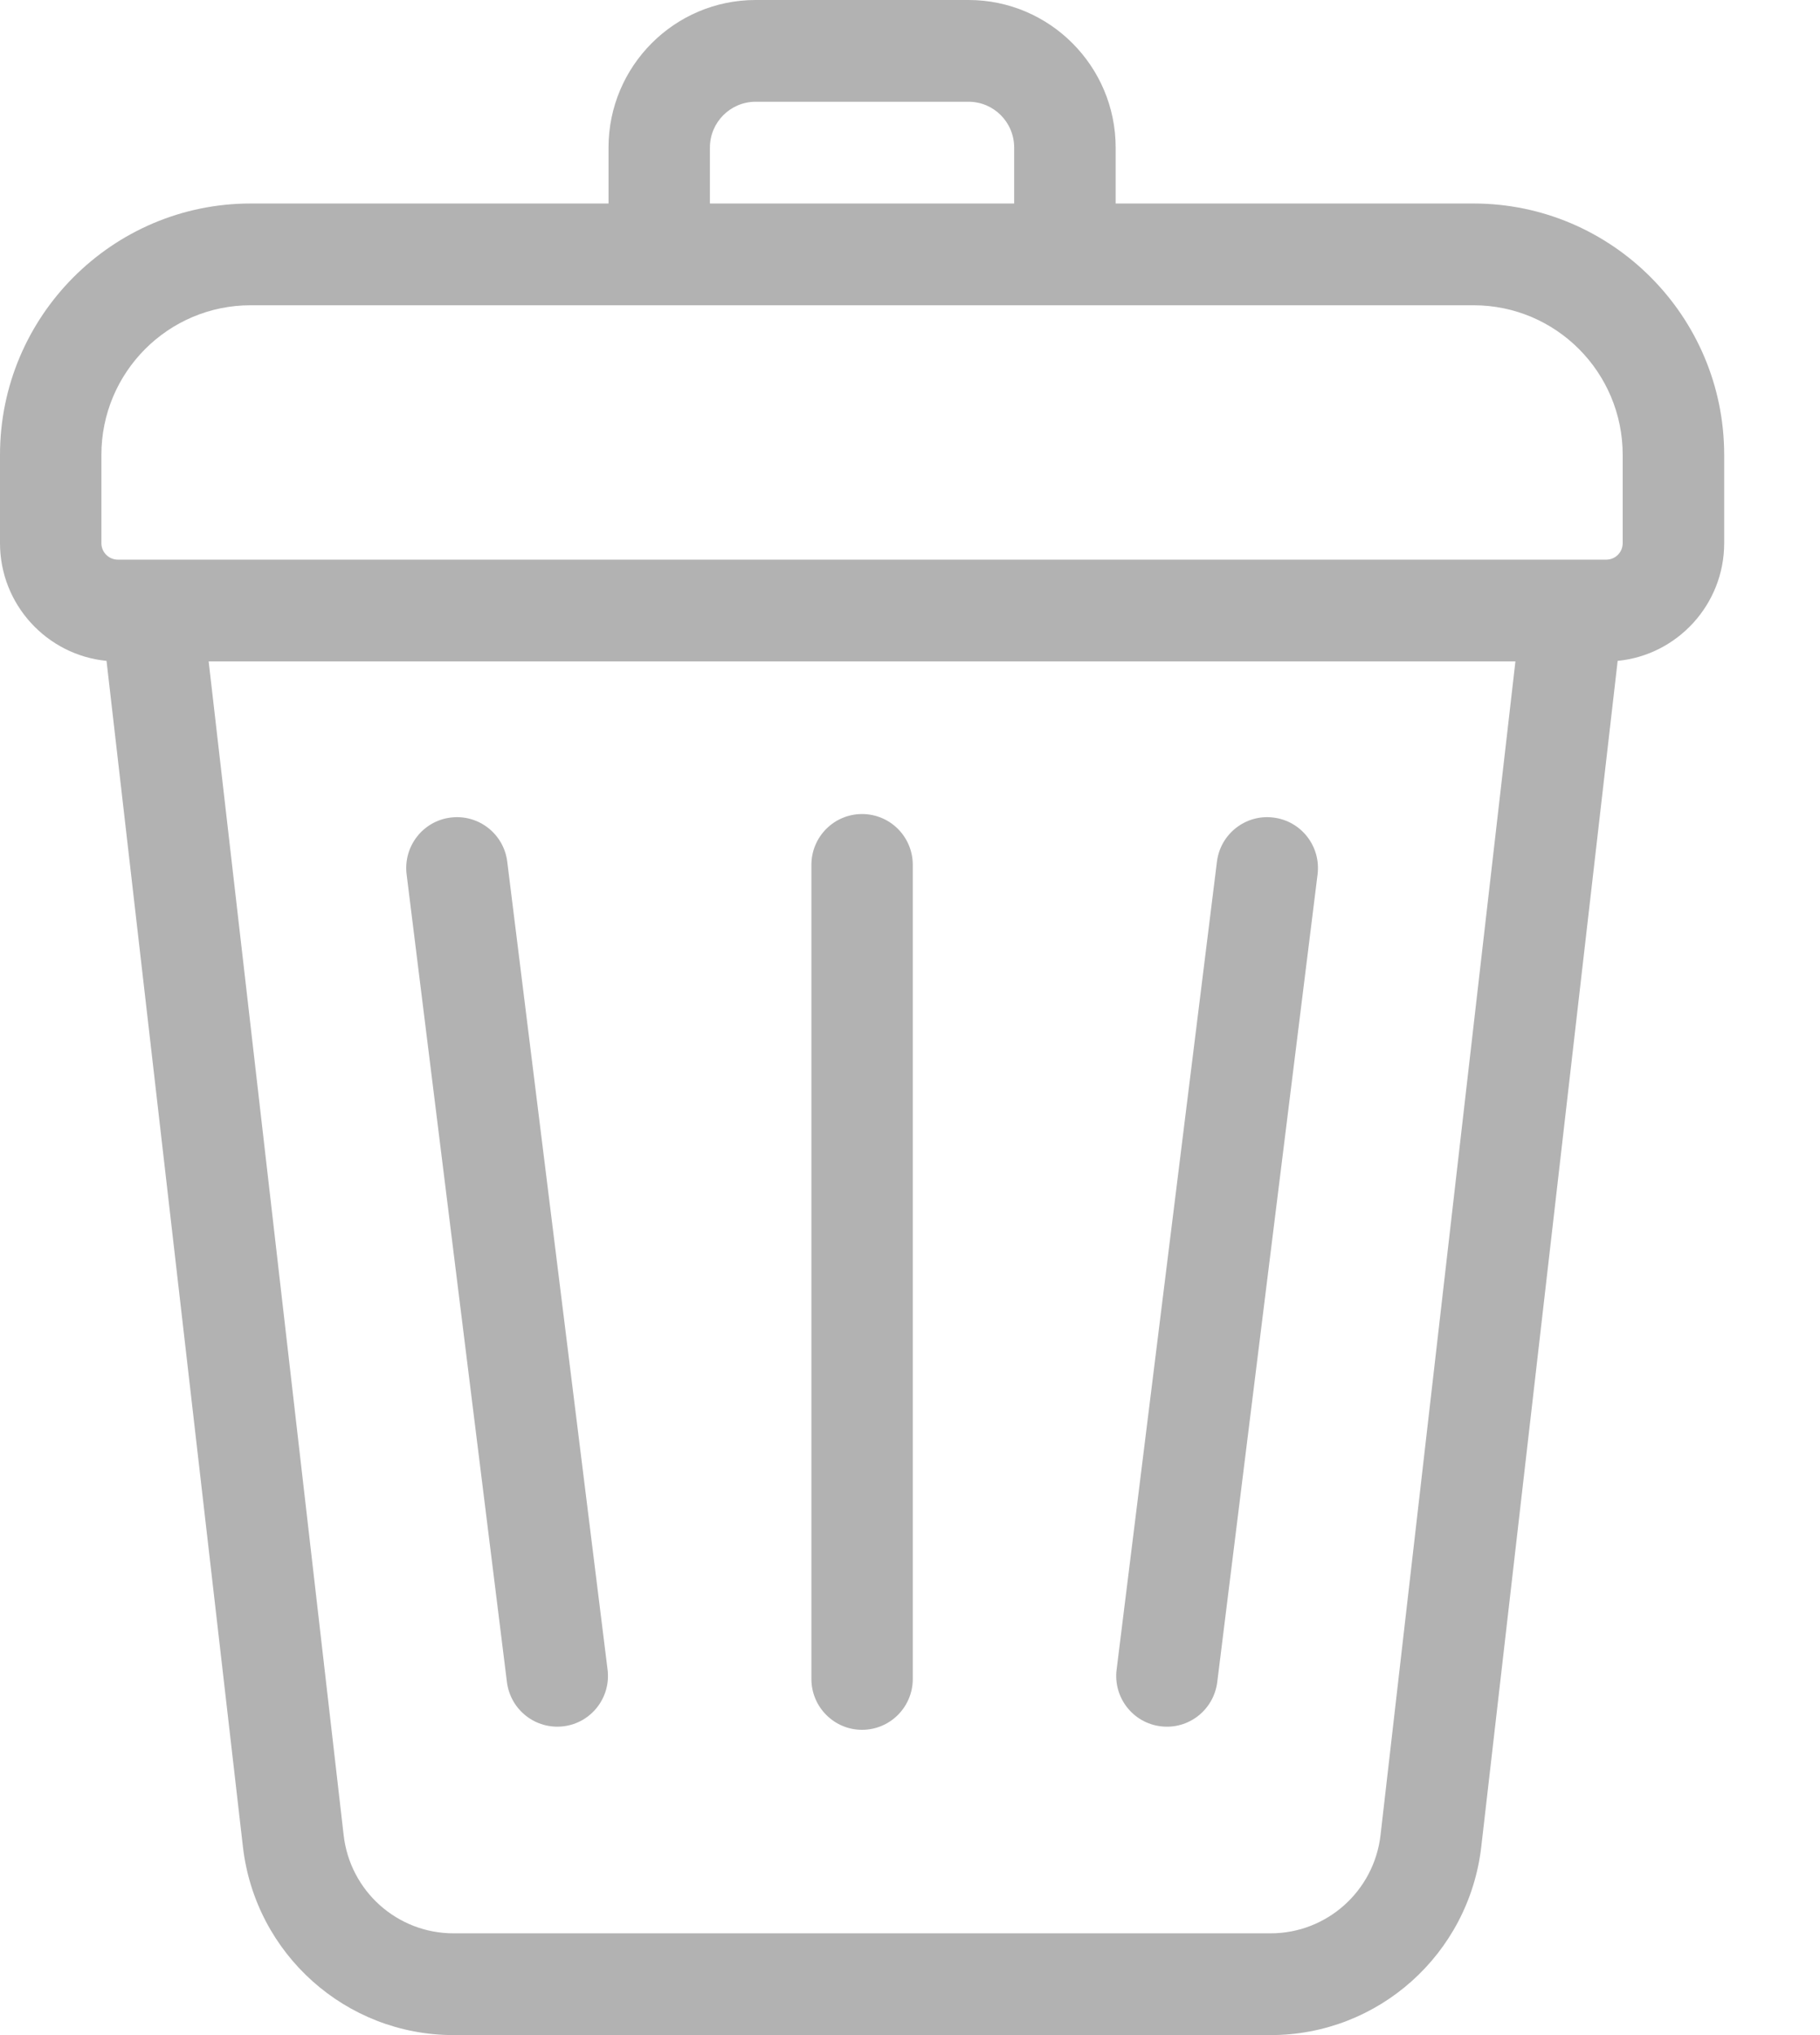 <svg width="17" height="19" viewBox="0 0 17 19" fill="none" xmlns="http://www.w3.org/2000/svg">
<path d="M13.764 1.9H10.421V1.378C10.421 0.618 9.804 0 9.047 0H7.058C6.3 0 5.684 0.618 5.684 1.378V1.9H2.341C1.05 1.9 0 2.953 0 4.247V5.071C0 5.644 0.438 6.116 0.995 6.17L2.269 17.242C2.385 18.244 3.23 19 4.236 19H11.869C12.875 19 13.72 18.244 13.836 17.242L15.11 6.17C15.667 6.116 16.105 5.644 16.105 5.071V4.247C16.105 2.953 15.055 1.9 13.764 1.9ZM6.631 1.378C6.631 1.142 6.822 0.95 7.058 0.95H9.047C9.282 0.95 9.473 1.141 9.473 1.378V1.9H6.631V1.378ZM12.895 17.134C12.834 17.656 12.393 18.05 11.869 18.05H4.236C3.711 18.05 3.27 17.656 3.21 17.134L1.949 6.175H14.155L12.895 17.134ZM15.157 5.071C15.157 5.156 15.089 5.225 15.004 5.225H14.741H1.363H1.101C1.016 5.225 0.947 5.156 0.947 5.071V4.247C0.947 3.476 1.571 2.85 2.341 2.85H6.158H9.947H13.764C14.534 2.85 15.157 3.476 15.157 4.247V5.071Z" fill="#B2B2B2"/>
<path d="M8.052 16.15C8.314 16.15 8.526 15.937 8.526 15.675V8.075C8.526 7.812 8.314 7.6 8.052 7.6C7.791 7.6 7.579 7.812 7.579 8.075V15.675C7.579 15.937 7.791 16.15 8.052 16.15Z" fill="#B2B2B2"/>
<path d="M10.841 16.117C11.101 16.15 11.337 15.965 11.37 15.704L12.307 8.163C12.339 7.902 12.155 7.665 11.895 7.633C11.636 7.6 11.399 7.785 11.367 8.045L10.43 15.587C10.397 15.847 10.581 16.085 10.841 16.117Z" fill="#B2B2B2"/>
<path d="M4.735 15.704C4.768 15.965 5.004 16.149 5.264 16.117C5.524 16.085 5.708 15.847 5.675 15.587L4.738 8.045C4.706 7.785 4.469 7.6 4.209 7.633C3.95 7.665 3.766 7.902 3.798 8.163L4.735 15.704Z" fill="#B2B2B2"/>
</svg>
